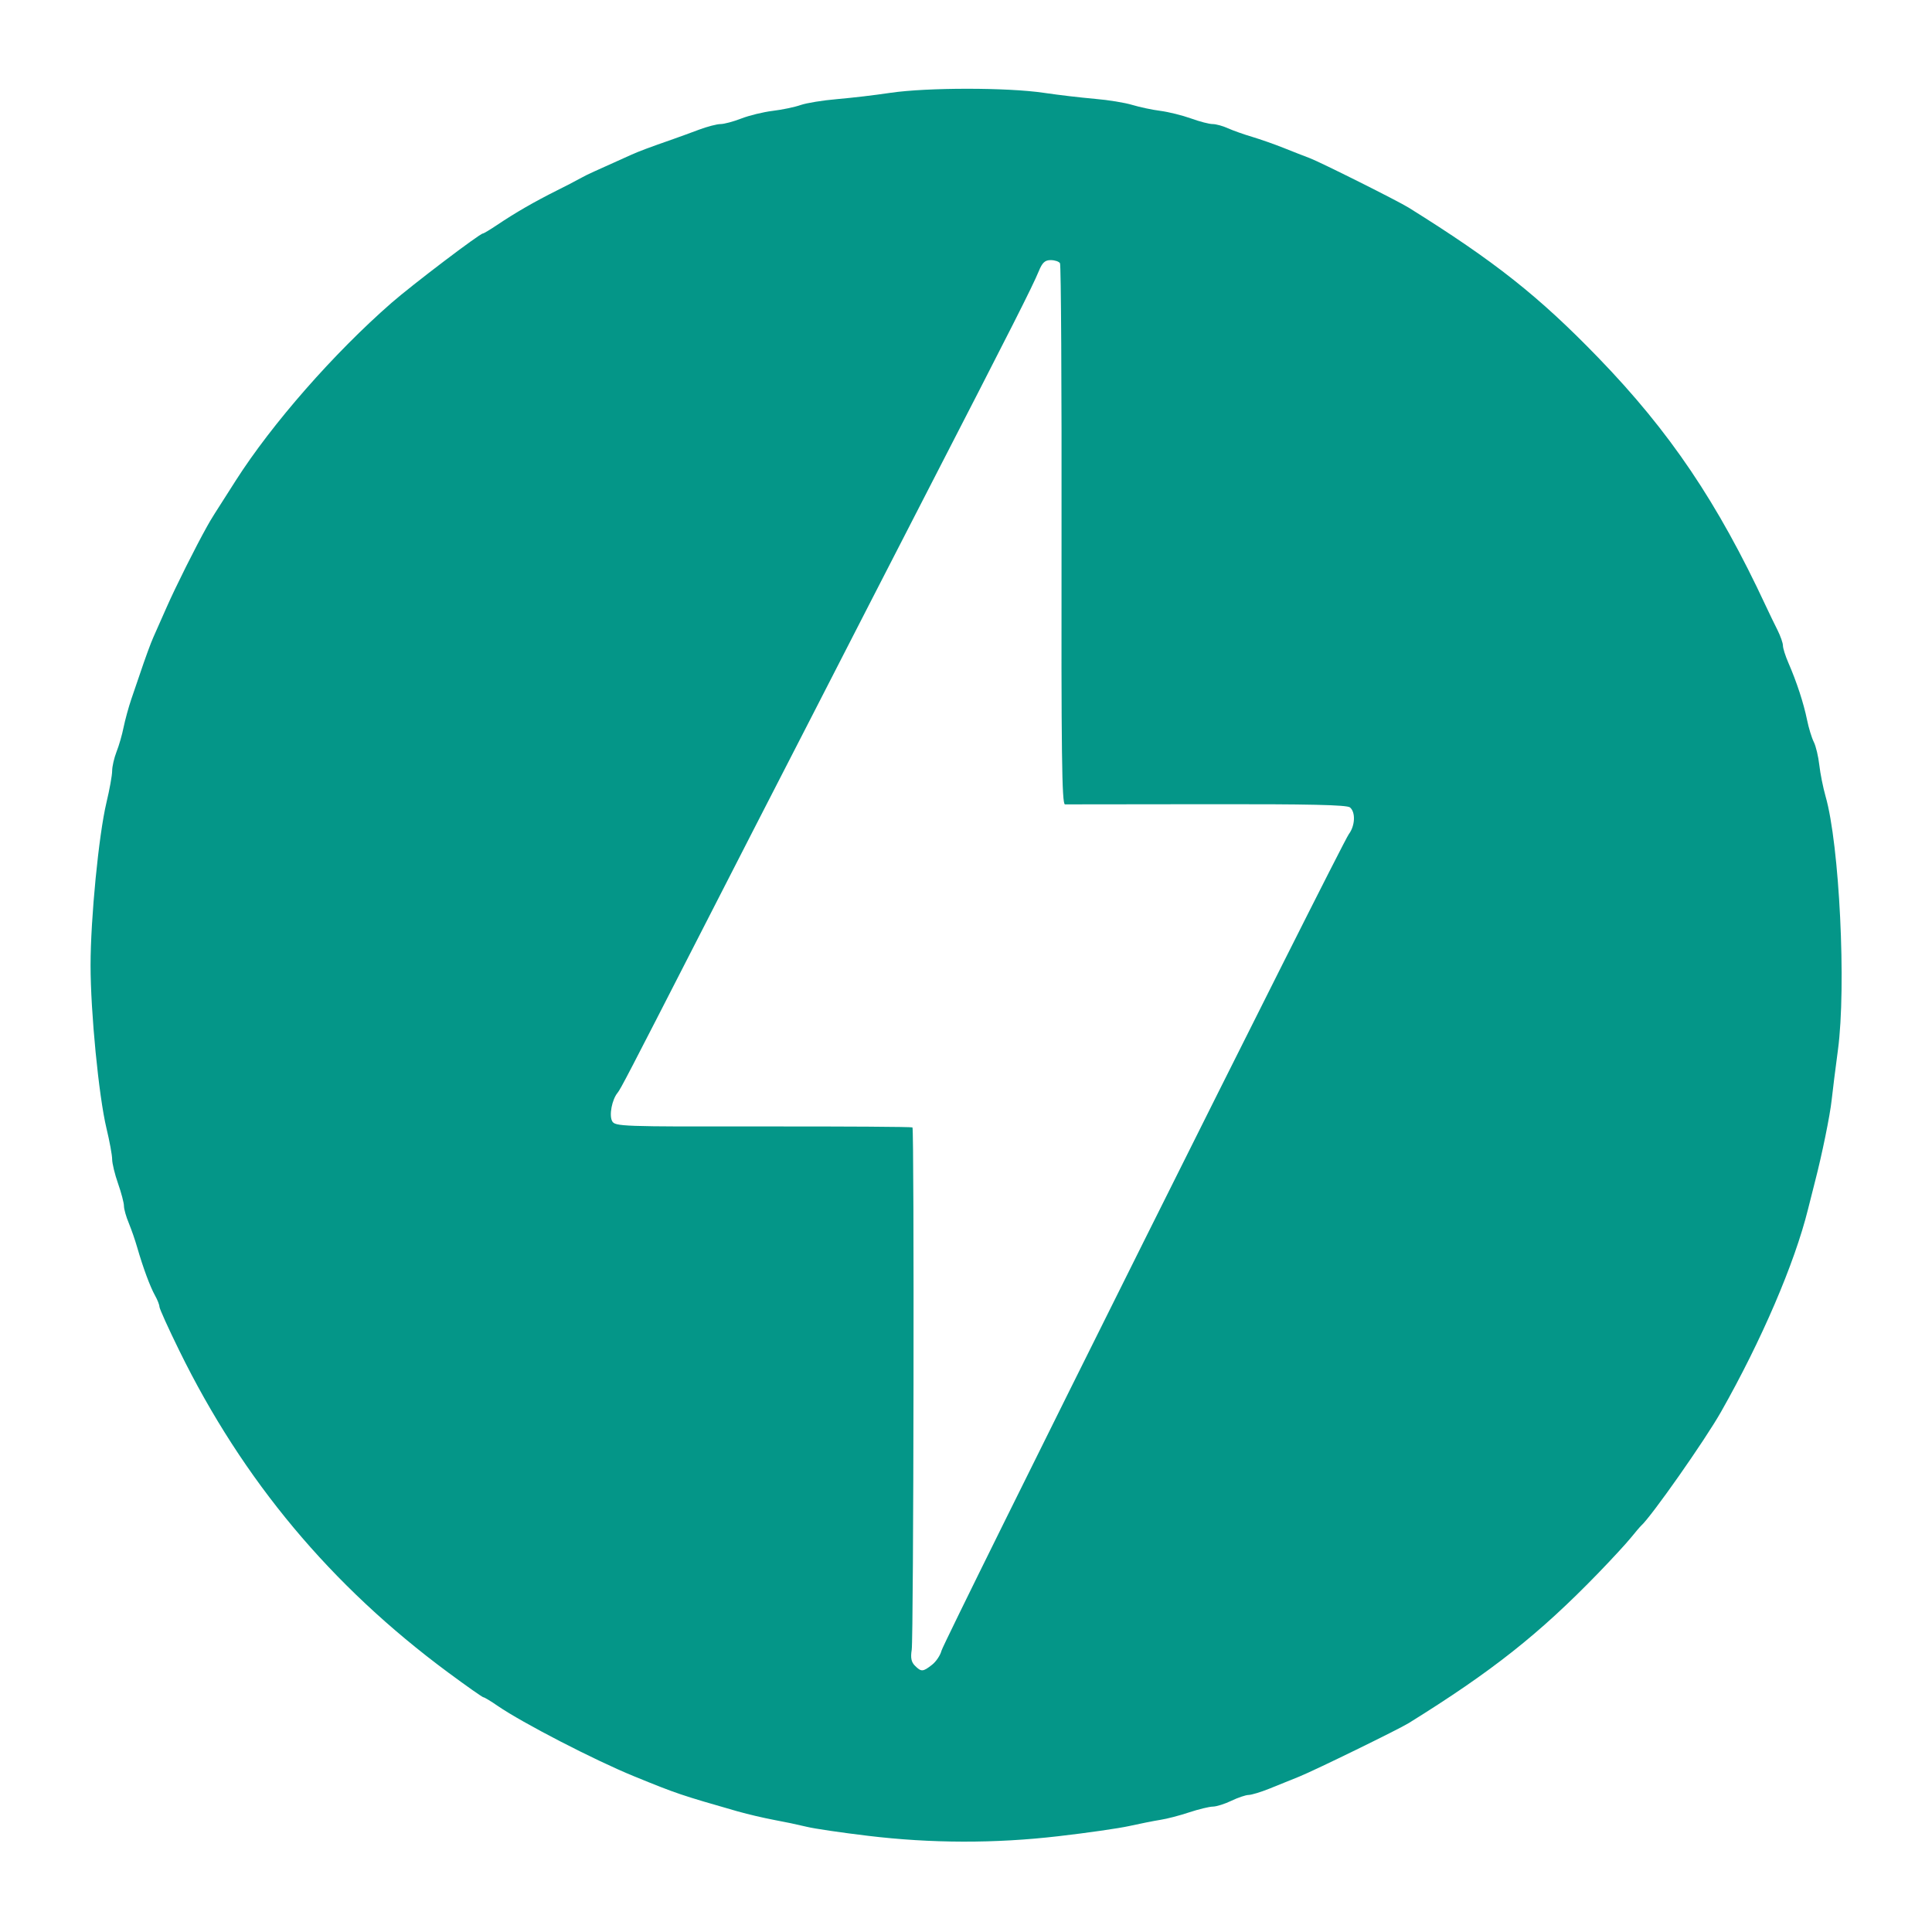 <svg width="256" height="256" viewBox="0 0 256 256" fill="none" xmlns="http://www.w3.org/2000/svg">
<rect width="256" height="256" fill="white"/>
<path d="M114.974 243.25C111.524 242.838 107.907 242.307 106.937 242.068C105.51 241.73 104.075 241.427 102.632 241.162C100.985 240.842 99.351 240.46 97.733 240.014C90.22 237.861 89.682 237.685 84.018 235.369C78.807 233.245 69.206 228.282 65.922 226.024C65.023 225.4 64.182 224.898 64.053 224.898C63.926 224.898 61.824 223.419 59.381 221.612C43.847 210.115 32.186 196.159 23.759 178.969C22.309 176.017 21.126 173.398 21.126 173.151C21.126 172.908 20.865 172.236 20.546 171.67C19.888 170.494 18.951 167.96 18.195 165.341C17.87 164.228 17.492 163.132 17.062 162.055C16.709 161.221 16.424 160.206 16.424 159.797C16.424 159.385 16.071 158.048 15.639 156.815C15.208 155.592 14.86 154.147 14.86 153.607C14.86 153.071 14.521 151.215 14.102 149.482C13.084 145.204 12 134.124 12 127.915C12 121.712 13.084 110.633 14.102 106.357C14.519 104.622 14.86 102.732 14.86 102.152C14.86 101.57 15.123 100.43 15.44 99.615C15.766 98.802 16.183 97.343 16.375 96.374C16.575 95.404 17.028 93.733 17.396 92.649L18.465 89.521C19.25 87.177 19.979 85.194 20.327 84.422C20.526 83.991 21.304 82.229 22.061 80.507C23.286 77.725 25.913 72.478 27.448 69.732C28.008 68.726 28.22 68.392 31.251 63.656C36.052 56.138 44.257 46.784 51.895 40.116C54.587 37.765 63.578 30.939 63.983 30.939C64.095 30.939 64.943 30.43 65.873 29.806C68.314 28.171 70.709 26.783 73.83 25.219C74.95 24.665 76.06 24.089 77.158 23.491C77.674 23.194 78.644 22.748 83.623 20.519C84.719 20.029 85.901 19.584 89.307 18.393C90.057 18.132 91.565 17.579 92.642 17.175C93.726 16.772 95 16.439 95.475 16.439C95.942 16.439 97.173 16.113 98.208 15.71C99.241 15.306 101.117 14.846 102.384 14.69C103.645 14.541 105.322 14.188 106.109 13.91C106.888 13.642 109.027 13.294 110.859 13.14C113.247 12.924 115.629 12.643 118.002 12.297C122.874 11.583 133.467 11.583 138.288 12.297C140.565 12.624 142.85 12.893 145.141 13.104C146.868 13.247 149.07 13.608 150.04 13.905C151.01 14.195 152.688 14.557 153.765 14.69C154.841 14.833 156.654 15.279 157.792 15.688C158.934 16.105 160.228 16.439 160.674 16.439C161.12 16.439 162.041 16.687 162.713 16.999C163.393 17.303 164.83 17.813 165.914 18.132C166.991 18.458 168.837 19.101 170.028 19.576C171.21 20.049 172.796 20.673 173.554 20.956C174.949 21.481 185.262 26.641 186.665 27.52C198.05 34.62 203.906 39.258 211.779 47.393C221.273 57.206 227.575 66.551 233.99 80.308C234.443 81.279 235.135 82.717 235.532 83.494C235.922 84.281 236.248 85.201 236.248 85.542C236.248 85.887 236.574 86.92 236.977 87.842C238.068 90.349 239.001 93.202 239.442 95.382C239.659 96.452 240.063 97.775 240.339 98.32C240.616 98.864 240.941 100.247 241.069 101.38C241.196 102.511 241.571 104.367 241.89 105.492C243.739 111.892 244.658 130.748 243.54 139.087C243.208 141.565 242.833 144.561 242.706 145.743C242.492 147.767 241.423 153 240.509 156.518L239.567 160.243C237.79 167.415 233.401 177.632 228.041 187.084C225.917 190.836 218.795 200.982 217.451 202.171C217.329 202.276 216.727 202.987 216.118 203.735C215.509 204.493 213.555 206.61 211.786 208.437C203.991 216.486 197.703 221.463 186.665 228.318C185.357 229.132 174.255 234.555 172.18 235.398C171.103 235.829 169.305 236.558 168.187 237.011C167.076 237.459 165.836 237.834 165.446 237.841C165.057 237.847 164.031 238.195 163.166 238.611C162.303 239.028 161.205 239.376 160.717 239.384C160.235 239.391 158.827 239.732 157.587 240.141C156.349 240.558 154.627 241.006 153.763 241.138C152.9 241.274 151.053 241.642 149.65 241.954C148.249 242.266 144.013 242.874 140.249 243.306C131.851 244.285 123.367 244.266 114.974 243.25ZM123.498 220.593C124.042 220.169 124.602 219.325 124.75 218.732C125.076 217.422 177.737 111.849 178.728 110.526C179.564 109.407 179.642 107.617 178.877 106.986C178.475 106.647 173.432 106.54 159.973 106.562C149.877 106.584 141.389 106.591 141.112 106.584C140.702 106.569 140.617 99.823 140.659 70.928C140.688 51.322 140.595 35.102 140.454 34.877C140.312 34.649 139.76 34.466 139.221 34.466C138.464 34.466 138.11 34.792 137.644 35.931C136.765 38.047 134.337 42.854 122.514 65.81C120.058 70.573 117.608 75.34 115.164 80.11C113.069 84.21 109.763 90.646 107.829 94.411C102.623 104.53 97.429 114.656 92.245 124.786C83.304 142.252 82.222 144.334 81.837 144.795C81.094 145.694 80.69 147.767 81.109 148.547C81.489 149.261 82.249 149.29 101.124 149.261C111.914 149.248 120.813 149.304 120.906 149.388C121.154 149.643 121.062 217.012 120.806 218.618C120.638 219.673 120.75 220.231 121.232 220.713C122.066 221.549 122.294 221.541 123.498 220.593Z" fill="#049688"/>
</svg>
